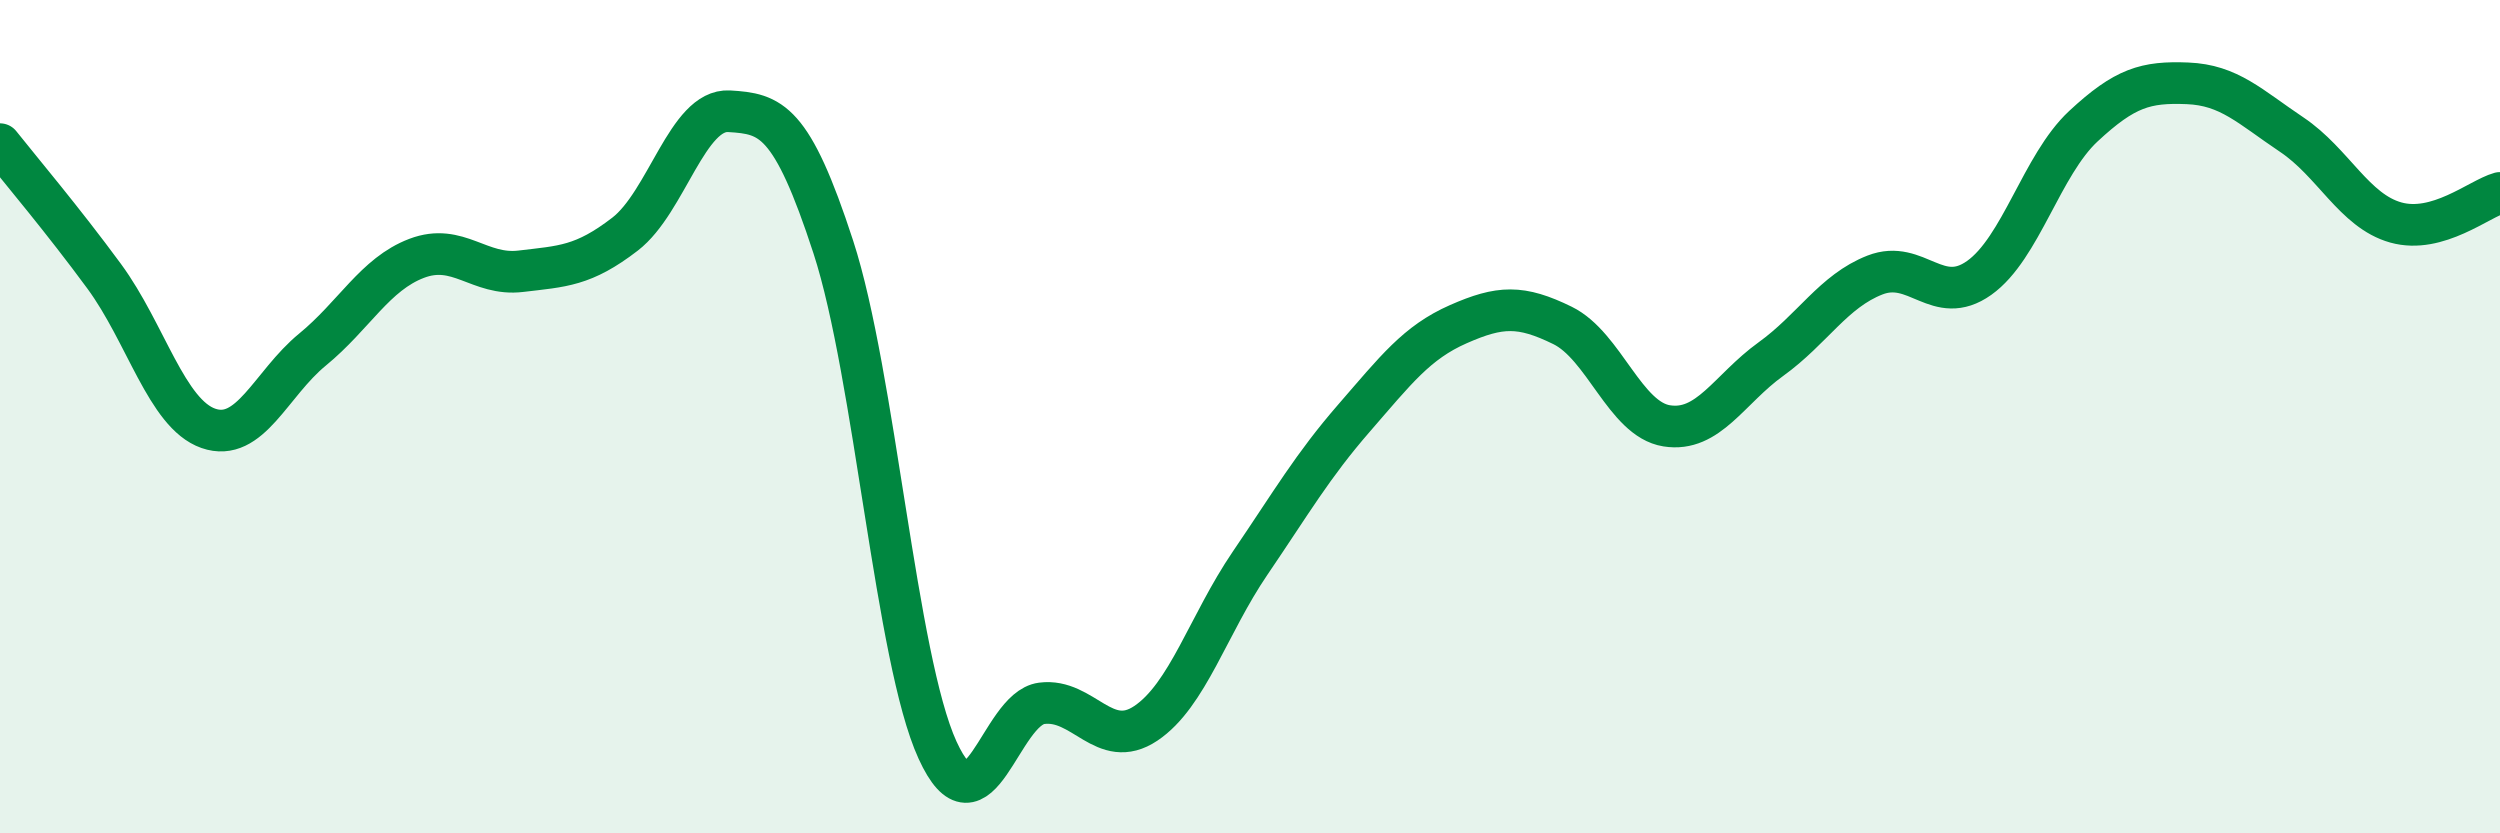 
    <svg width="60" height="20" viewBox="0 0 60 20" xmlns="http://www.w3.org/2000/svg">
      <path
        d="M 0,3.46 C 0.5,4.09 1.5,5.27 2.5,6.63 C 3.5,7.99 4,9.93 5,10.28 C 6,10.63 6.5,9.21 7.5,8.39 C 8.5,7.57 9,6.58 10,6.2 C 11,5.82 11.5,6.63 12.5,6.51 C 13.5,6.39 14,6.39 15,5.62 C 16,4.85 16.5,2.61 17.5,2.67 C 18.5,2.73 19,2.86 20,5.93 C 21,9 21.5,15.81 22.5,18 C 23.5,20.19 24,17.01 25,16.88 C 26,16.75 26.5,18.03 27.5,17.36 C 28.5,16.69 29,14.99 30,13.52 C 31,12.05 31.5,11.18 32.5,10.03 C 33.5,8.88 34,8.22 35,7.78 C 36,7.34 36.5,7.32 37.5,7.81 C 38.5,8.3 39,10.06 40,10.22 C 41,10.38 41.5,9.34 42.5,8.62 C 43.5,7.9 44,6.99 45,6.6 C 46,6.21 46.5,7.38 47.5,6.67 C 48.5,5.96 49,3.96 50,3.03 C 51,2.1 51.5,1.96 52.5,2 C 53.5,2.04 54,2.56 55,3.23 C 56,3.9 56.5,5.06 57.5,5.34 C 58.5,5.62 59.5,4.77 60,4.63L60 20L0 20Z"
        fill="#008740"
        opacity="0.1"
        stroke-linecap="round"
        stroke-linejoin="round"
      />
      <path
        d="M 0,3.46 C 0.5,4.09 1.5,5.27 2.5,6.63 C 3.5,7.99 4,9.93 5,10.28 C 6,10.63 6.5,9.21 7.5,8.39 C 8.5,7.57 9,6.58 10,6.2 C 11,5.82 11.5,6.63 12.5,6.51 C 13.5,6.39 14,6.39 15,5.62 C 16,4.85 16.5,2.61 17.5,2.67 C 18.5,2.73 19,2.86 20,5.93 C 21,9 21.5,15.81 22.5,18 C 23.5,20.19 24,17.01 25,16.88 C 26,16.75 26.5,18.03 27.5,17.36 C 28.5,16.69 29,14.99 30,13.52 C 31,12.05 31.5,11.18 32.5,10.03 C 33.5,8.88 34,8.22 35,7.78 C 36,7.34 36.5,7.32 37.5,7.81 C 38.5,8.3 39,10.06 40,10.22 C 41,10.38 41.5,9.34 42.5,8.62 C 43.5,7.9 44,6.99 45,6.6 C 46,6.21 46.5,7.38 47.5,6.67 C 48.5,5.96 49,3.96 50,3.03 C 51,2.1 51.5,1.96 52.5,2 C 53.5,2.04 54,2.56 55,3.23 C 56,3.9 56.5,5.06 57.5,5.34 C 58.5,5.62 59.5,4.77 60,4.63"
        stroke="#008740"
        stroke-width="1"
        fill="none"
        stroke-linecap="round"
        stroke-linejoin="round"
      />
    </svg>
  
